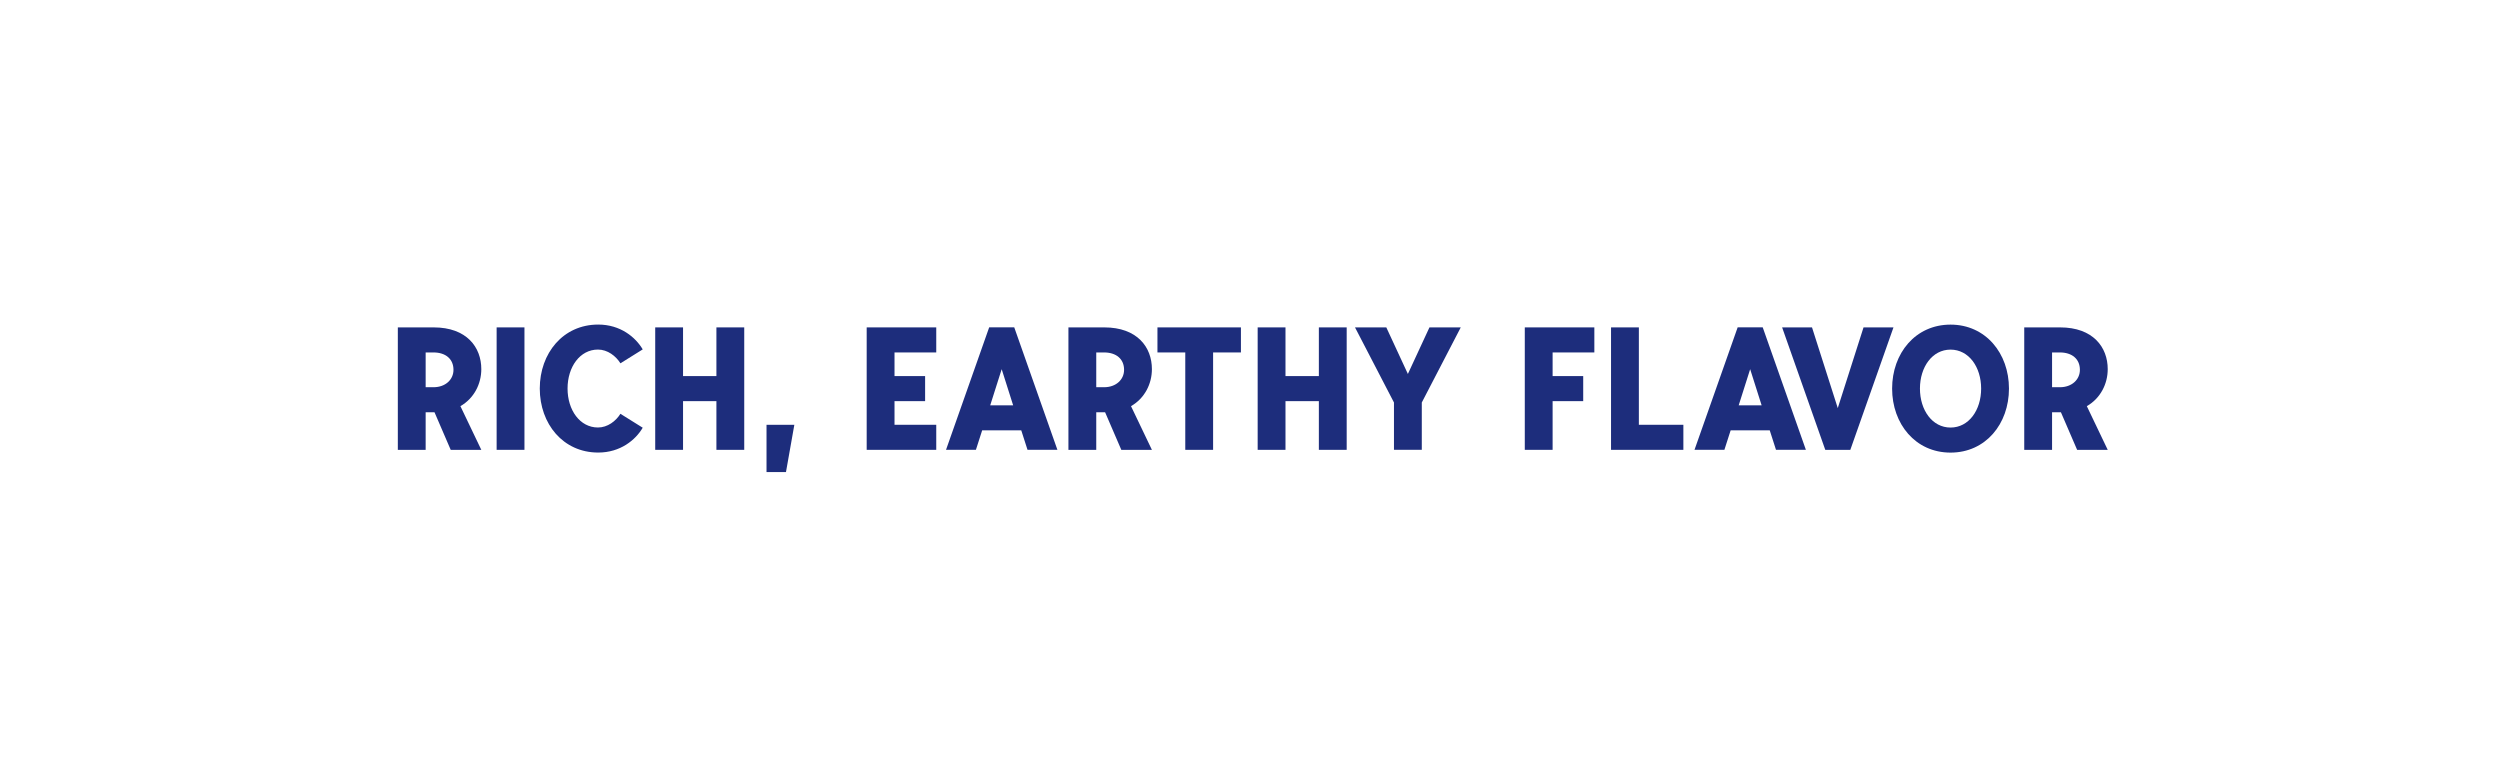 <svg xmlns="http://www.w3.org/2000/svg" id="_&#x421;&#x43B;&#x43E;&#x439;_1" data-name="&#x421;&#x43B;&#x43E;&#x439;_1" viewBox="0 0 460 140"><path d="M84.72,74.74l3.84,8.03h-5.63l-2.98-6.91h-1.63v6.91h-5.12v-22.53h6.59c6.08,0,8.77,3.65,8.77,7.68,0,2.72-1.34,5.38-3.84,6.81ZM78.32,71.25h1.44c2.21,0,3.68-1.41,3.68-3.2,0-2.02-1.47-3.2-3.68-3.2h-1.44v6.4Z" style="fill: #1d2d7c;"></path><path d="M91.38,82.77v-22.53h5.12v22.53h-5.12Z" style="fill: #1d2d7c;"></path><path d="M114.16,76.14l4.1,2.56c-1.31,2.24-4.1,4.57-8.19,4.57-6.46,0-10.75-5.28-10.75-11.78s4.29-11.77,10.75-11.77c4.1,0,6.88,2.34,8.19,4.57l-4.1,2.56c-.83-1.34-2.37-2.53-4.13-2.53-3.33,0-5.6,3.2-5.6,7.17s2.27,7.17,5.6,7.17c1.76,0,3.3-1.18,4.13-2.53Z" style="fill: #1d2d7c;"></path><path d="M136.94,60.24v22.53h-5.12v-8.96h-6.14v8.96h-5.12v-22.53h5.12v8.96h6.14v-8.96h5.12Z" style="fill: #1d2d7c;"></path><path d="M141.04,78.16h5.12l-1.54,8.7h-3.58v-8.7Z" style="fill: #1d2d7c;"></path><path d="M164.59,64.85v4.35h5.63v4.61h-5.63v4.35h7.68v4.61h-12.8v-22.53h12.8v4.61h-7.68Z" style="fill: #1d2d7c;"></path><path d="M187.89,79.18h-7.17l-1.15,3.58h-5.5l7.94-22.53h4.61l7.94,22.53h-5.5l-1.15-3.58ZM186.42,74.58l-2.11-6.65-2.11,6.65h4.22Z" style="fill: #1d2d7c;"></path><path d="M208.11,74.74l3.84,8.03h-5.63l-2.98-6.91h-1.63v6.91h-5.12v-22.53h6.59c6.08,0,8.77,3.65,8.77,7.68,0,2.72-1.34,5.38-3.84,6.81ZM201.71,71.25h1.44c2.21,0,3.68-1.41,3.68-3.2,0-2.02-1.47-3.2-3.68-3.2h-1.44v6.4Z" style="fill: #1d2d7c;"></path><path d="M228.33,60.24v4.61h-5.12v17.92h-5.12v-17.92h-5.12v-4.61h15.36Z" style="fill: #1d2d7c;"></path><path d="M247.79,60.24v22.53h-5.12v-8.96h-6.14v8.96h-5.12v-22.53h5.12v8.96h6.14v-8.96h5.12Z" style="fill: #1d2d7c;"></path><path d="M268.78,60.24l-7.17,13.82v8.7h-5.12v-8.7l-7.17-13.82h5.76l3.97,8.57,3.97-8.57h5.76Z" style="fill: #1d2d7c;"></path><path d="M280.56,60.24h12.8v4.61h-7.68v4.35h5.63v4.61h-5.63v8.96h-5.12v-22.53Z" style="fill: #1d2d7c;"></path><path d="M301.55,60.24v17.92h8.19v4.61h-13.31v-22.53h5.12Z" style="fill: #1d2d7c;"></path><path d="M325.61,79.18h-7.17l-1.15,3.58h-5.5l7.94-22.53h4.61l7.94,22.53h-5.5l-1.15-3.58ZM324.14,74.58l-2.11-6.65-2.11,6.65h4.22Z" style="fill: #1d2d7c;"></path><path d="M348.4,60.24l-7.94,22.53h-4.61l-7.94-22.53h5.5l4.74,14.85,4.74-14.85h5.5Z" style="fill: #1d2d7c;"></path><path d="M369.65,71.5c0,6.5-4.29,11.78-10.75,11.78s-10.75-5.28-10.75-11.78,4.29-11.77,10.75-11.77,10.75,5.28,10.75,11.77ZM364.53,71.5c0-3.97-2.27-7.17-5.63-7.17s-5.63,3.2-5.63,7.17,2.27,7.17,5.63,7.17,5.63-3.2,5.63-7.17Z" style="fill: #1d2d7c;"></path><path d="M383.98,74.74l3.84,8.03h-5.63l-2.98-6.91h-1.63v6.91h-5.12v-22.53h6.59c6.08,0,8.77,3.65,8.77,7.68,0,2.72-1.34,5.38-3.84,6.81ZM377.58,71.25h1.44c2.21,0,3.68-1.41,3.68-3.2,0-2.02-1.47-3.2-3.68-3.2h-1.44v6.4Z" style="fill: #1d2d7c;"></path></svg>